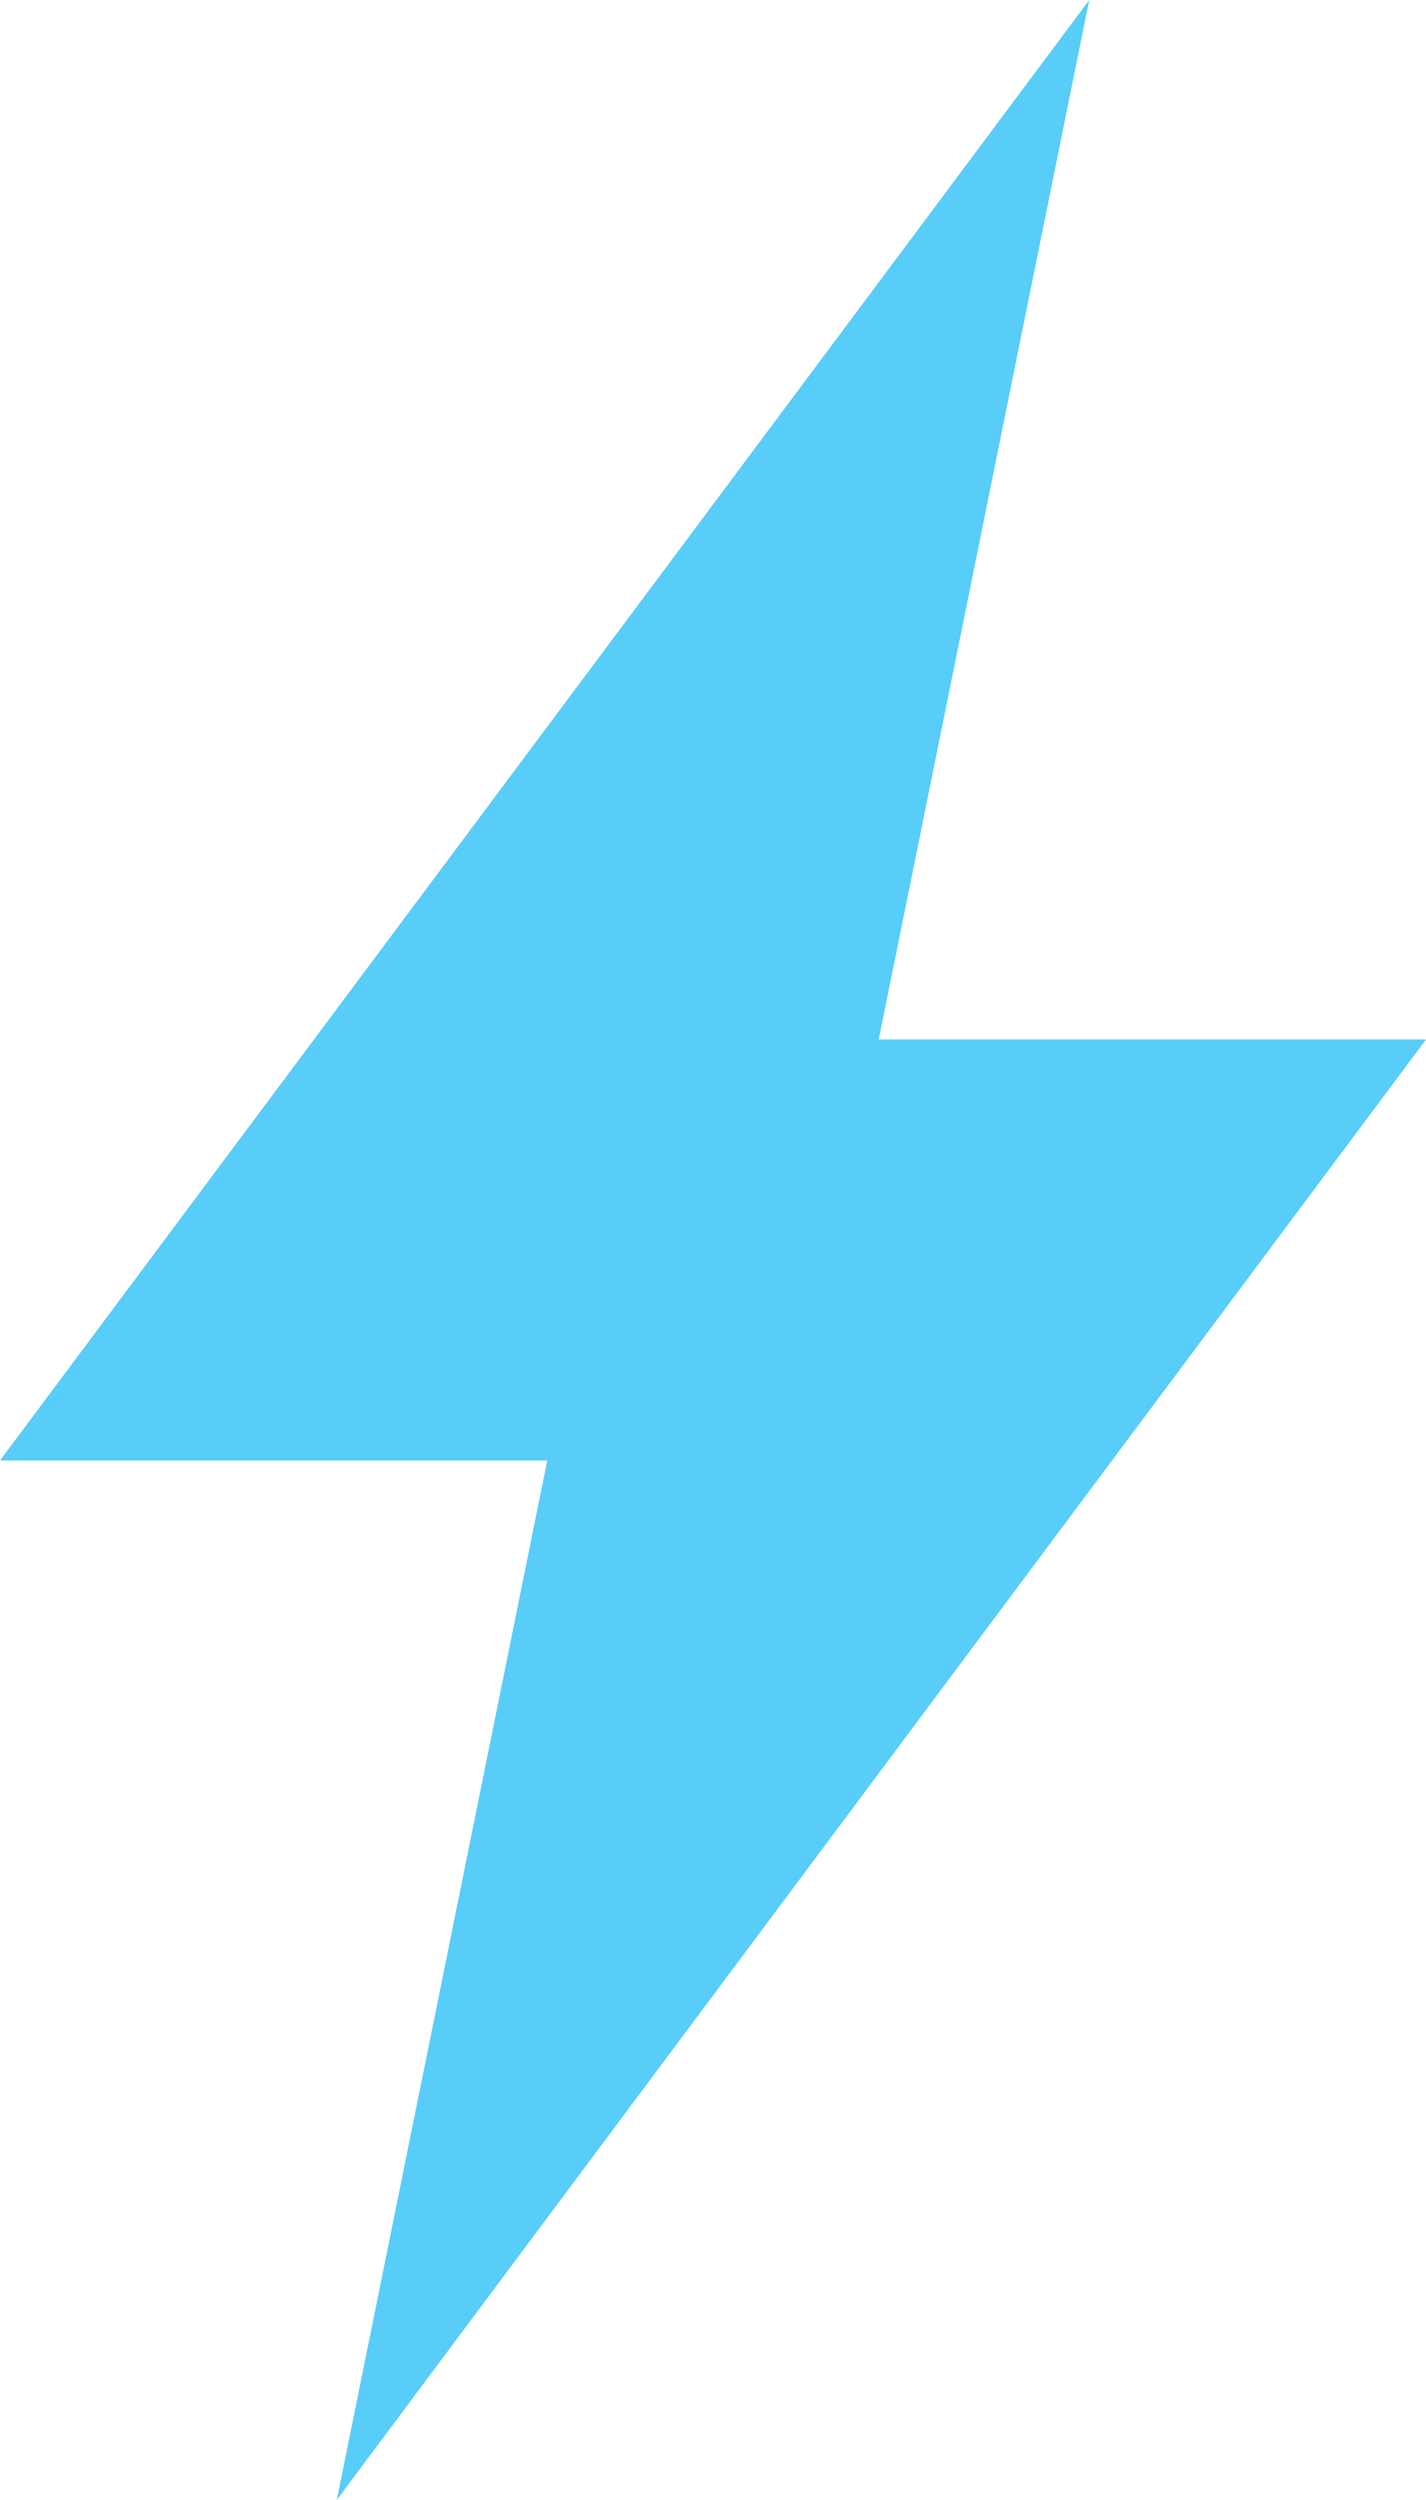 <svg xmlns="http://www.w3.org/2000/svg" width="33.999" height="59.592" viewBox="0 0 33.999 59.592"><path id="Trac&#xE9;_1109" data-name="Trac&#xE9; 1109" d="M647.846-414.808l-25.97,34.814h13.048l-5.018,24.778,25.97-34.814H642.827Z" transform="translate(-621.876 414.808)" fill="#57cdf7"></path></svg>